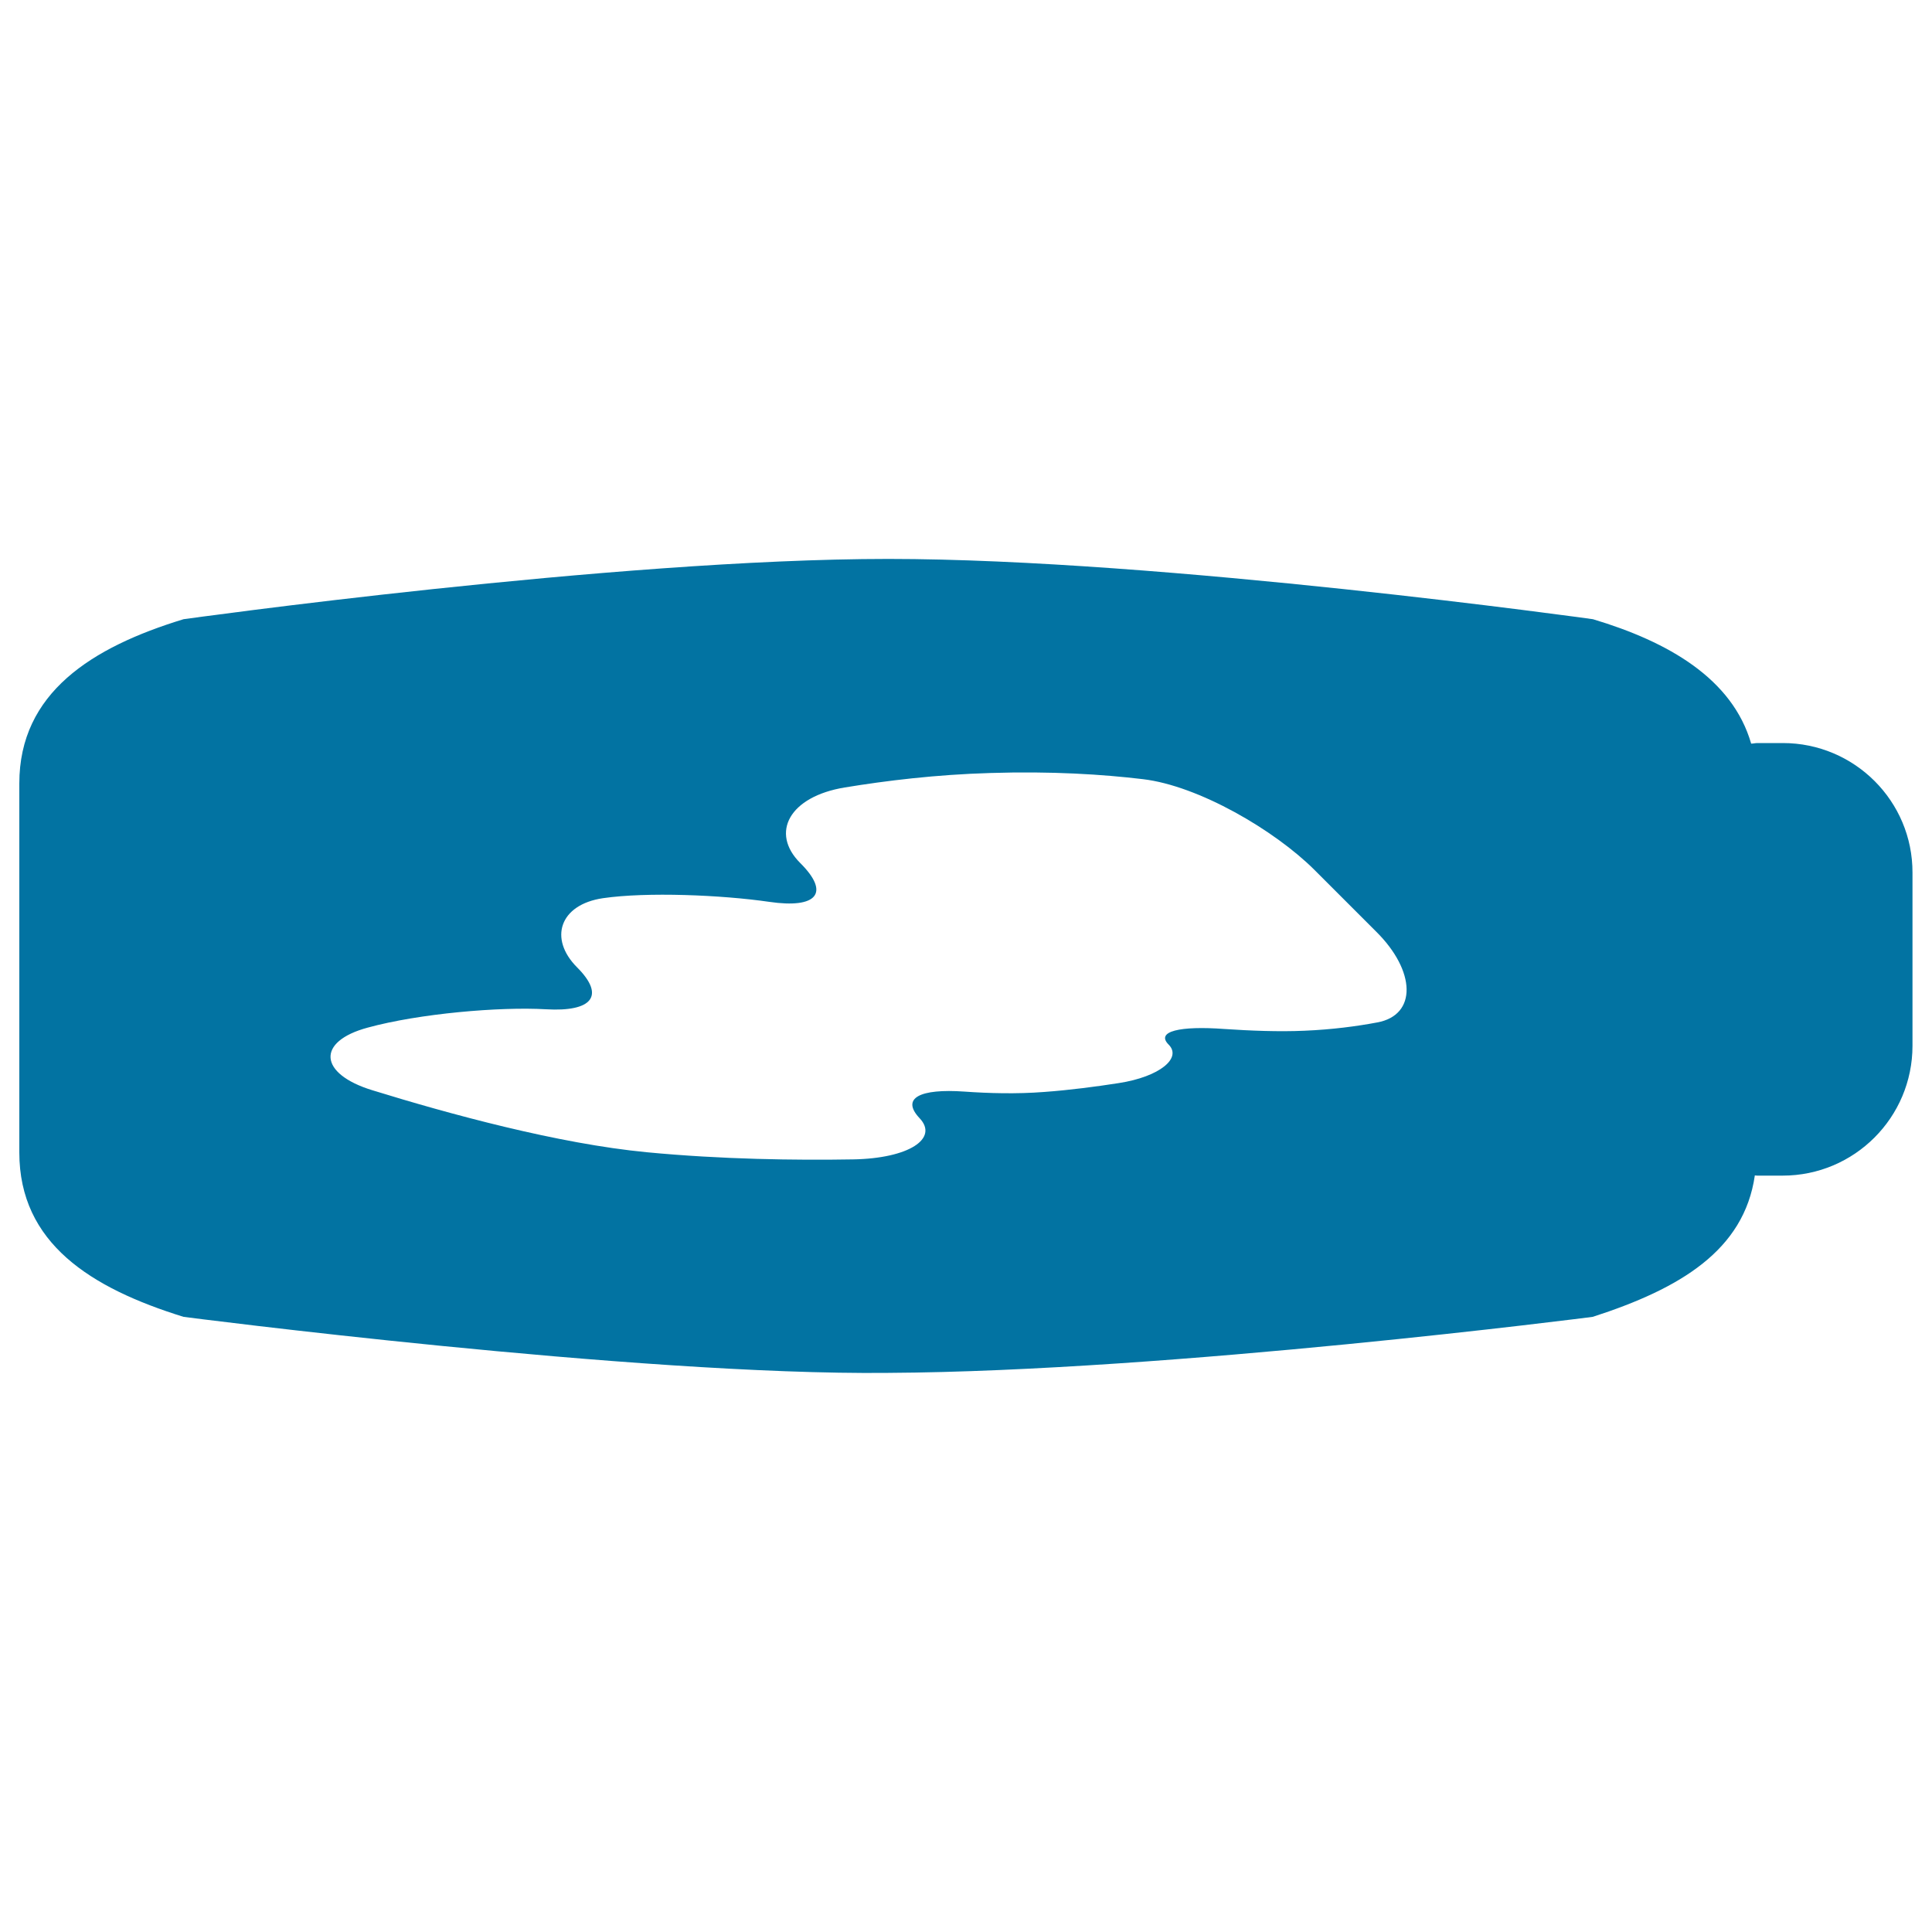 <svg xmlns="http://www.w3.org/2000/svg" viewBox="0 0 1000 1000" style="fill:#0273a2">
<title>Rounded Low Battery SVG icon</title>
<g><path d="M922.8,384.6h-13.2c-1.1,0-2.1,0.3-3.2,0.3c-9.7-33.6-42.8-52.7-81.9-64.4c0,0-222.9-31.2-364.7-31.2C318,289.3,95,320.5,95,320.5c-47.5,14.5-85,38.1-85,85v191c0,47,37,70.2,85,85.1c0,0,234.3,30.4,364.7,29c146.1-0.8,364.7-29,364.7-29c45.2-14.6,78.3-34.4,83.9-73.2c0.4,0,0.8,0.1,1.2,0.1h13.2c37.1,0,67.2-30.1,67.2-67.2v-89.6C990,414.7,959.9,384.6,922.8,384.6z M712.9,529.2c-10.6,2-23.4,3.7-37.7,4.3c-13.3,0.6-28.1,0-41.5-0.9c-22.9-1.7-35.7,1.2-28.8,8.1c6.9,6.9-4.5,16.6-25.8,19.9c-11.6,1.8-25,3.6-38.7,4.6c-14.2,1.1-28.6,0.7-41.3-0.2c-22.8-1.6-33,3.3-23.1,13.8c9.9,10.5-5.5,20.8-34.5,21.3c-29.4,0.5-68,0-106.7-3.7c-45.9-4.4-102.3-19.8-142.1-32.1c-27.7-8.5-29.1-25.2-2.4-32.4c26.6-7.3,68.5-10.9,92.3-9.5c23.8,1.4,30.9-6.9,16.1-21.7c-14.8-14.8-9.1-32.5,13.4-35.8c22.6-3.3,61.4-1.7,86.1,1.9c24.6,3.6,31.7-4.5,16-20.1c-15.7-15.7-5.6-34.4,23-39.1c21.2-3.5,47.4-6.7,75.5-7.5c31.4-1,58.1,0.7,78.9,3.2c28.8,3.4,68.1,26.4,88.7,46.9l32,32C732.9,502.6,733.5,525.4,712.9,529.2z"/></g>
</svg>